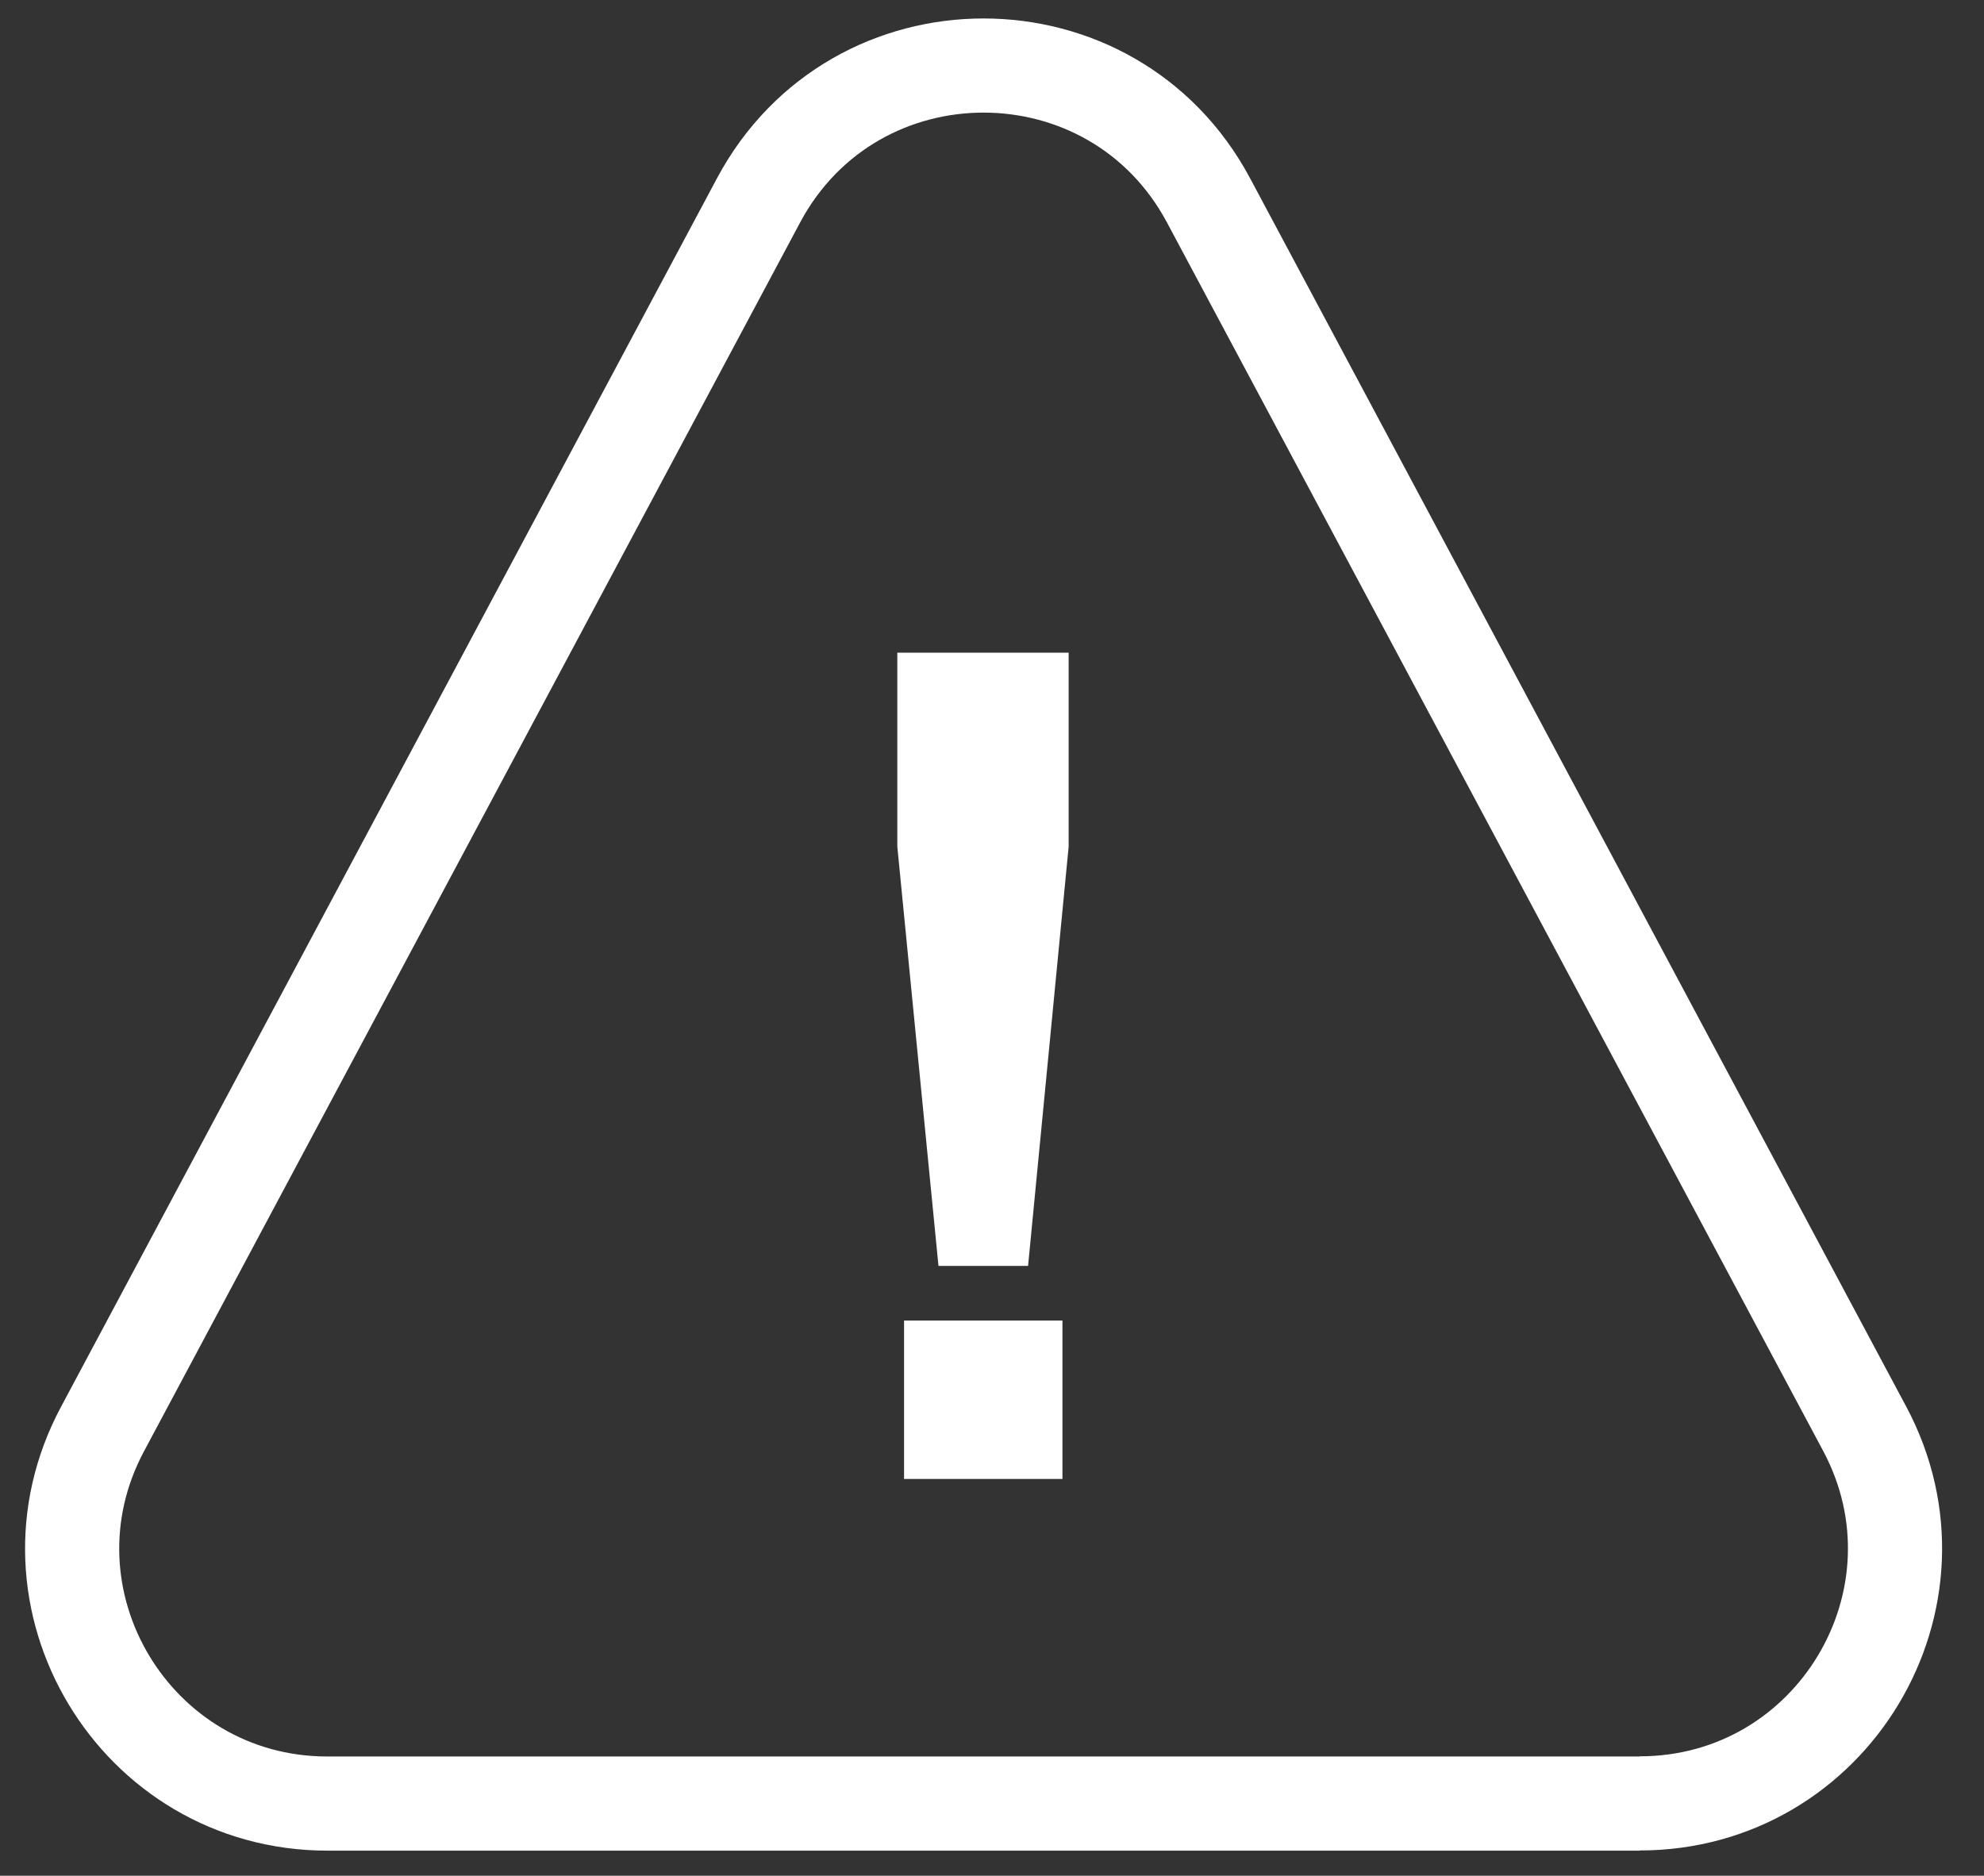 <svg width="55" height="52" viewBox="0 0 55 52" fill="none" xmlns="http://www.w3.org/2000/svg">
<rect x="0" y="0" width="55" height="52" fill="#333333" stroke="none"/>
<path d="M45.452 50L9.078 50C3.742 50 0.327 44.313 2.844 39.613L21.029 5.554C23.692 0.571 30.839 0.571 33.502 5.554L51.692 39.608C54.203 44.313 50.792 49.995 45.456 49.995L45.452 50Z" stroke="white" stroke-width="2.61" stroke-miterlimit="0"/>
<path d="M26.016 35.094L24.875 23.469V18.094H29.625V23.469L28.5 35.094H26.016ZM25.062 41V36.609H29.453V41H25.062Z" fill="white"/>
</svg>
